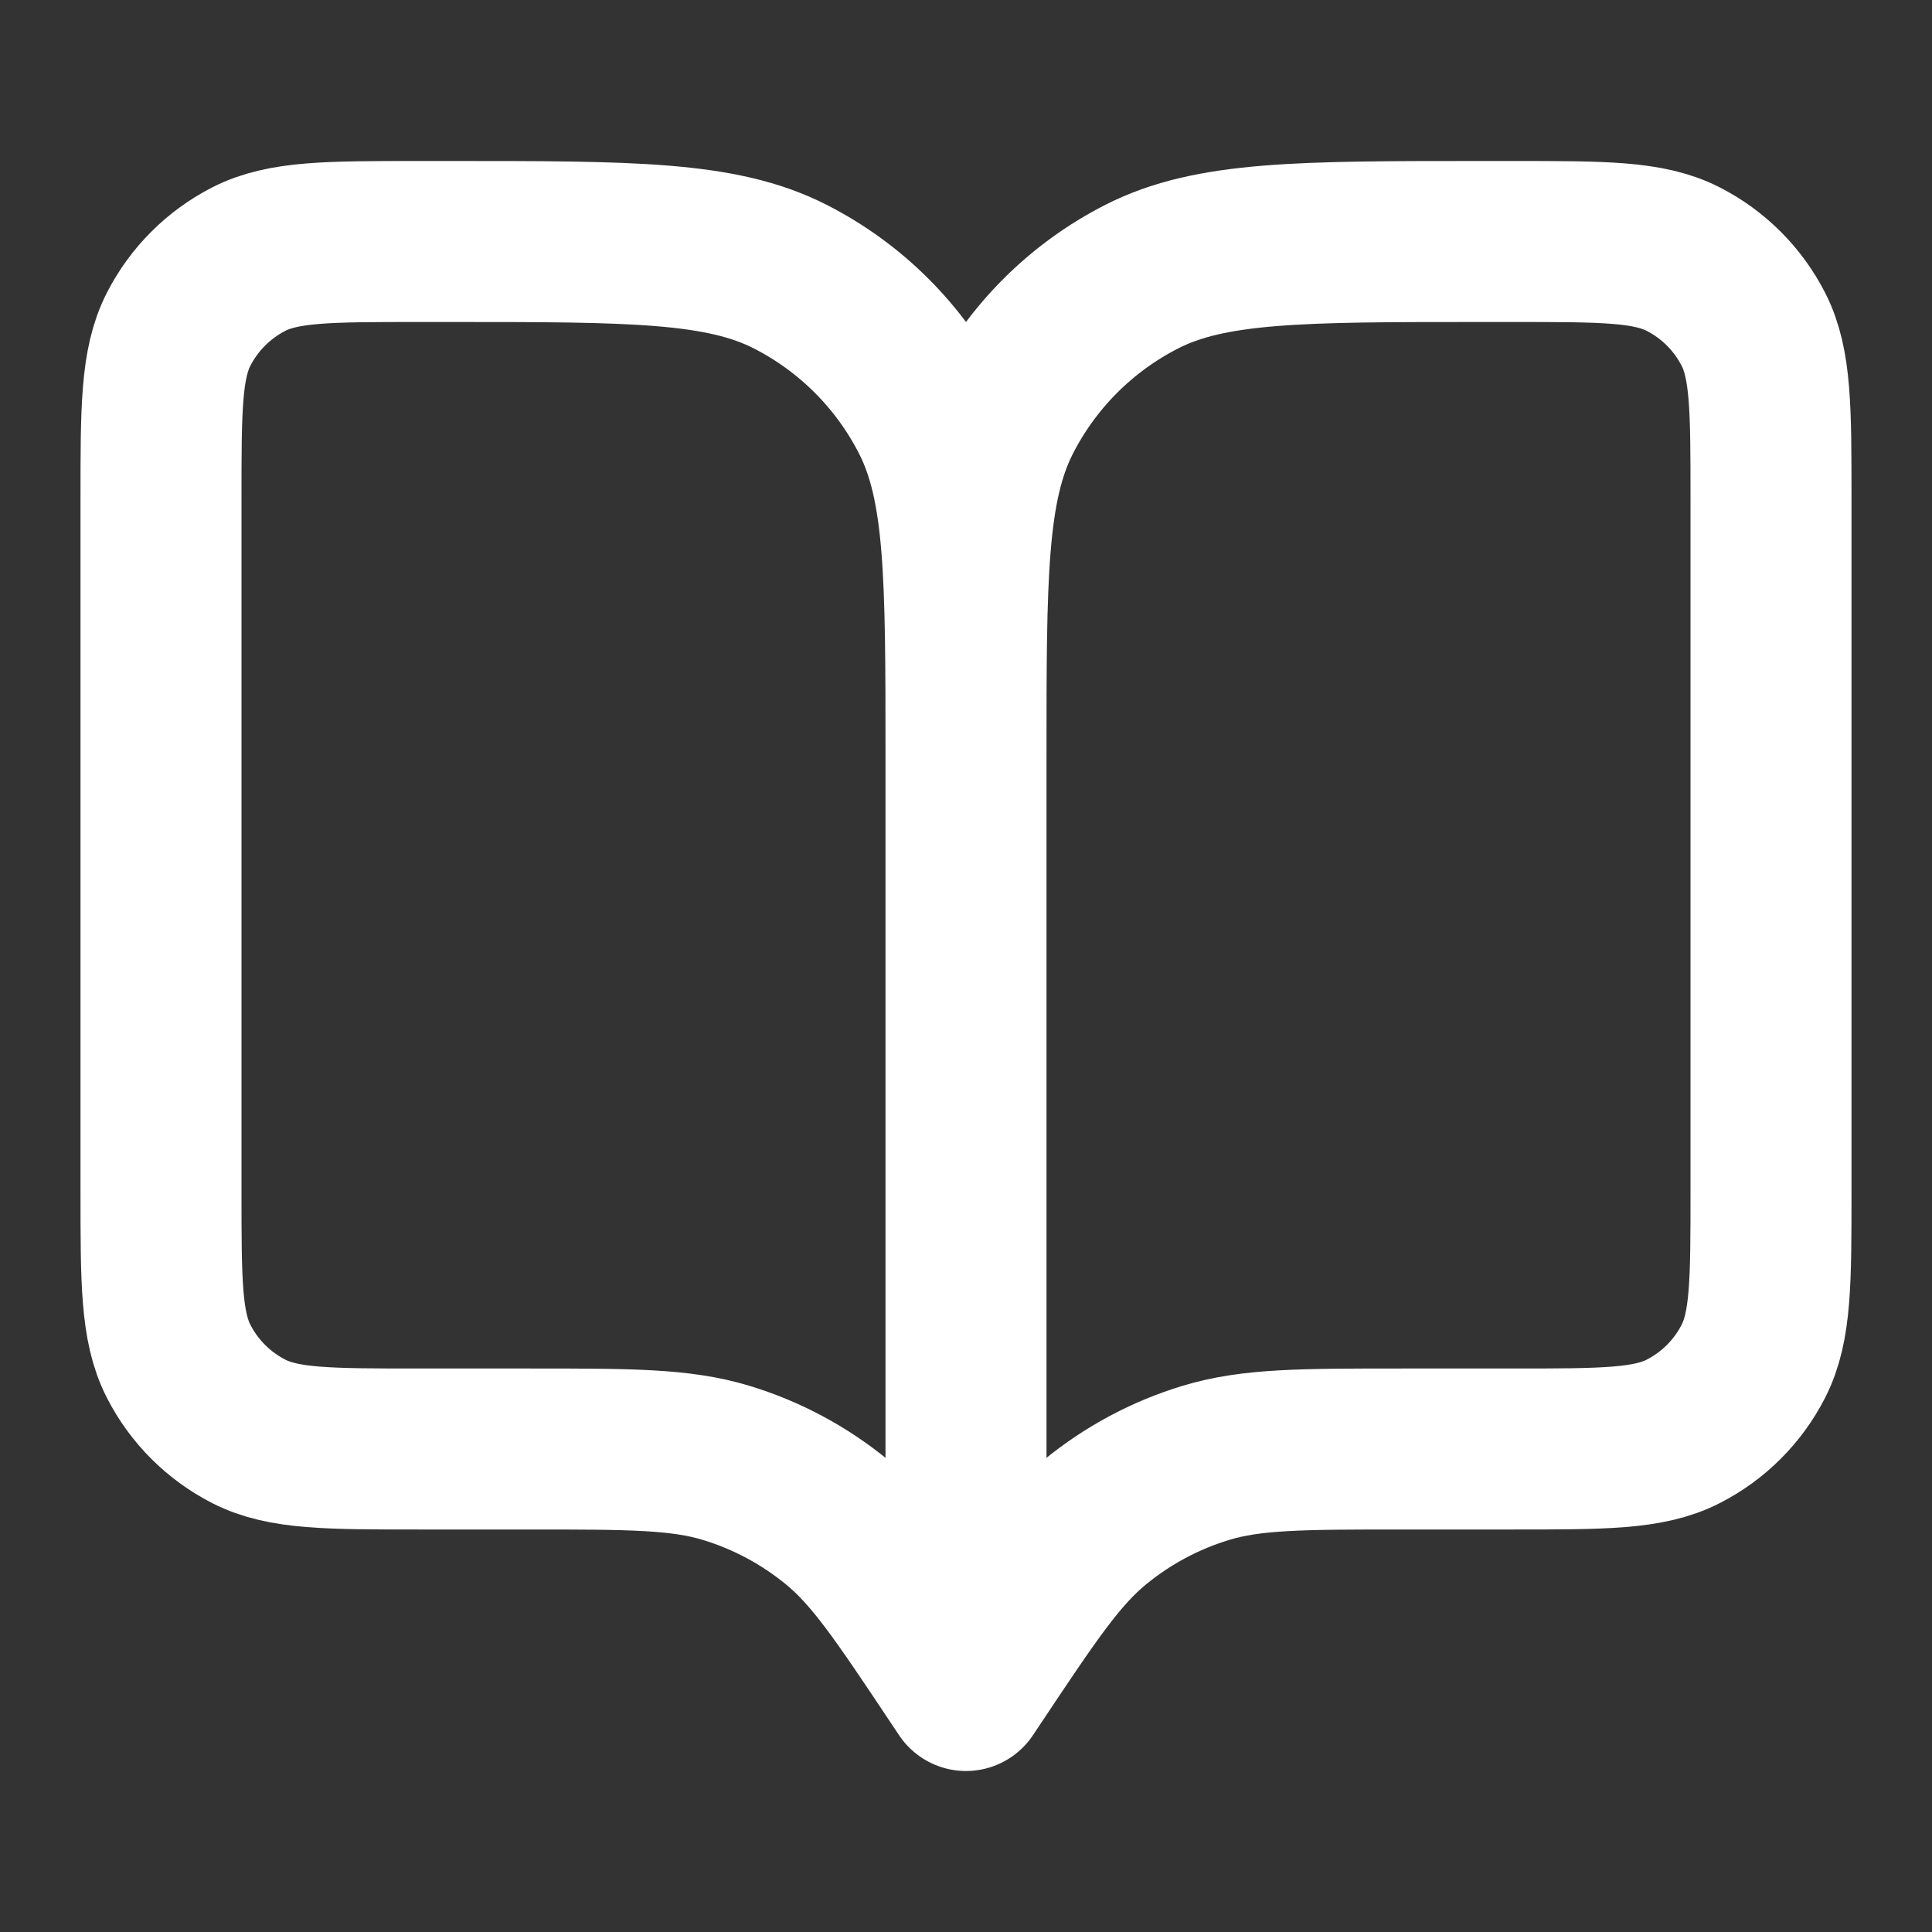 <svg width="36" height="36" viewBox="0 0 36 36" fill="none" xmlns="http://www.w3.org/2000/svg">
<rect x="0" y="0" width="36" height="36" fill="#333333" stroke="none"/>
<path d="M18 31.5L17.85 31.275C16.808 29.712 16.287 28.93 15.599 28.365C14.989 27.864 14.287 27.488 13.532 27.259C12.68 27 11.741 27 9.862 27H7.8C6.12 27 5.28 27 4.638 26.673C4.074 26.385 3.615 25.927 3.327 25.362C3 24.72 3 23.88 3 22.2V9.3C3 7.62 3 6.78 3.327 6.138C3.615 5.574 4.074 5.115 4.638 4.827C5.28 4.5 6.12 4.5 7.8 4.5H8.4C11.76 4.5 13.441 4.5 14.724 5.154C15.853 5.729 16.771 6.647 17.346 7.776C18 9.06 18 10.74 18 14.1M18 31.5V14.1M18 31.5L18.15 31.275C19.192 29.712 19.713 28.93 20.401 28.365C21.011 27.864 21.713 27.488 22.468 27.259C23.32 27 24.259 27 26.138 27H28.2C29.88 27 30.72 27 31.362 26.673C31.927 26.385 32.385 25.927 32.673 25.362C33 24.72 33 23.88 33 22.2V9.3C33 7.62 33 6.78 32.673 6.138C32.385 5.574 31.927 5.115 31.362 4.827C30.72 4.5 29.88 4.5 28.2 4.5H27.6C24.24 4.5 22.559 4.5 21.276 5.154C20.147 5.729 19.229 6.647 18.654 7.776C18 9.06 18 10.74 18 14.1" stroke="white" stroke-width="3" stroke-linecap="round" stroke-linejoin="round"/>
</svg>
